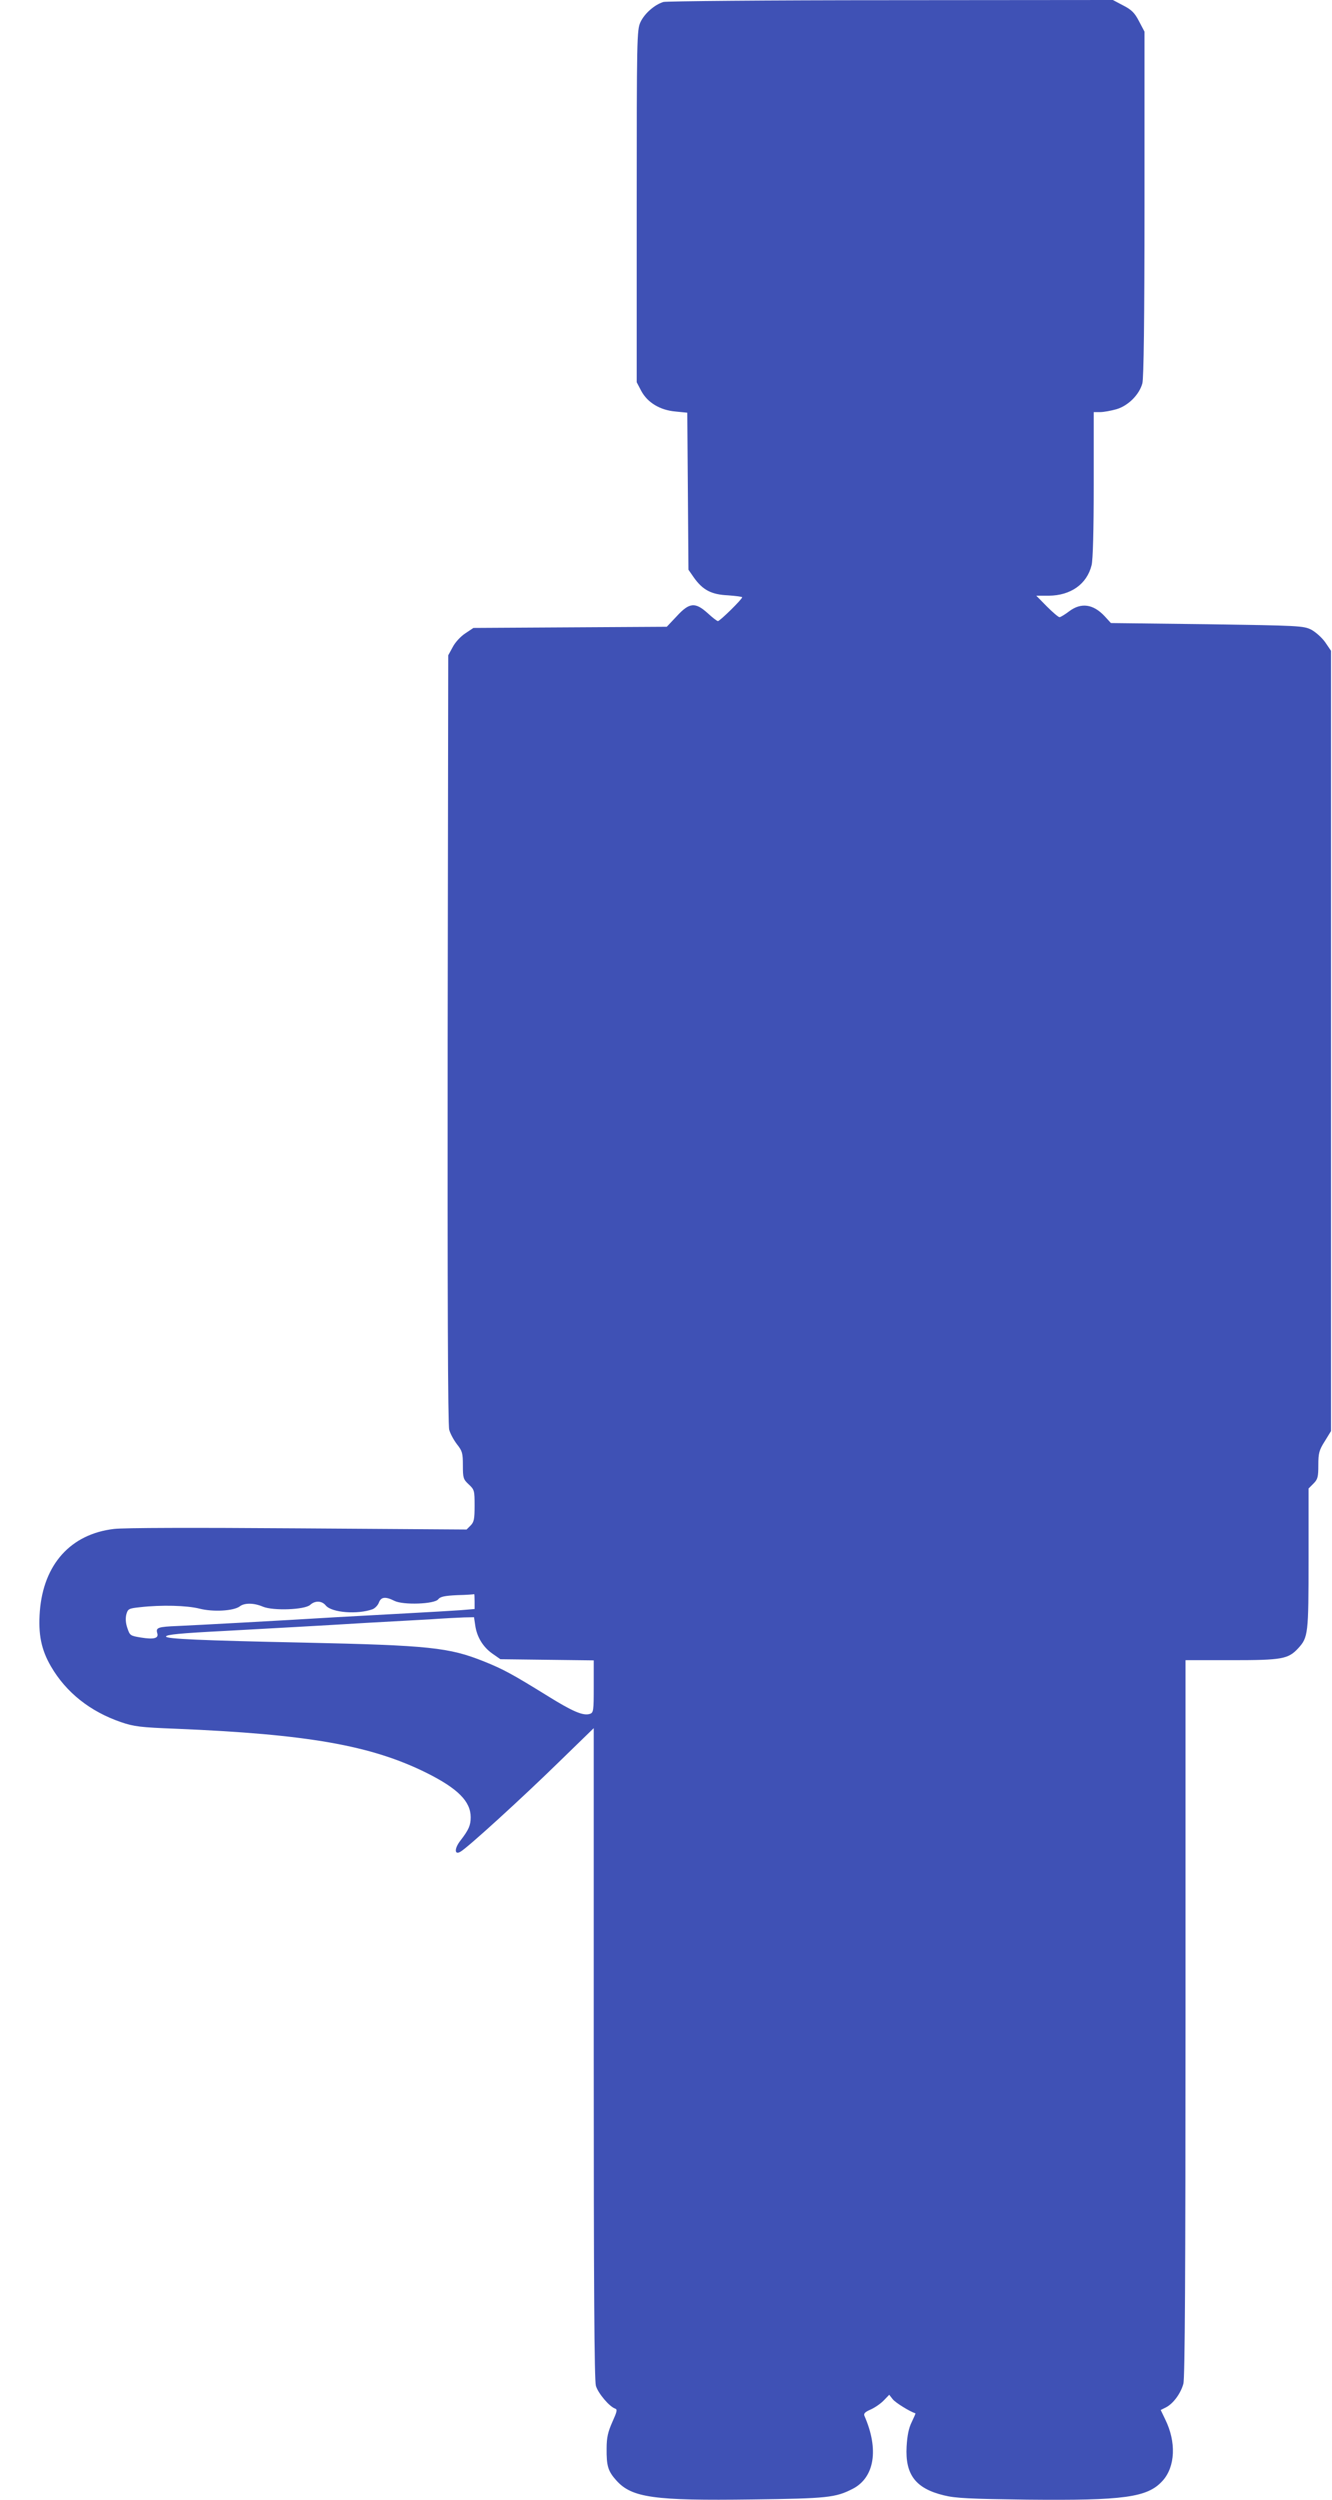 <?xml version="1.0" standalone="no"?>
<!DOCTYPE svg PUBLIC "-//W3C//DTD SVG 20010904//EN"
 "http://www.w3.org/TR/2001/REC-SVG-20010904/DTD/svg10.dtd">
<svg version="1.0" xmlns="http://www.w3.org/2000/svg"
 width="682pt" height="1280pt" viewBox="0 0 682 1280"
 preserveAspectRatio="xMidYMid meet">
<g transform="translate(0,1280) scale(0.1,-0.1)"
fill="#3f51b5" stroke="none">
<path d="M3397 12790 c-46 -14 -98 -60 -118 -104 -18 -39 -19 -84 -19 -942 l0
-901 23 -44 c32 -60 96 -99 176 -106 l60 -6 3 -402 3 -402 27 -39 c46 -65 90
-88 175 -92 40 -3 73 -7 73 -10 0 -10 -114 -122 -124 -122 -5 0 -28 18 -52 40
-64 58 -94 56 -159 -15 l-51 -54 -495 -3 -495 -3 -42 -28 c-23 -15 -52 -46
-64 -70 l-23 -42 -3 -1964 c-1 -1301 1 -1976 8 -2001 5 -20 24 -54 40 -75 27
-34 30 -45 30 -107 0 -65 2 -72 30 -98 29 -27 30 -32 30 -109 0 -69 -3 -84
-21 -102 l-20 -20 -862 6 c-538 4 -893 3 -943 -3 -222 -26 -361 -181 -380
-421 -9 -118 7 -197 57 -283 78 -134 201 -231 358 -285 67 -23 100 -27 281
-34 675 -28 1000 -85 1284 -226 160 -80 226 -146 226 -227 0 -42 -10 -64 -52
-119 -32 -40 -32 -76 -1 -58 33 17 319 278 502 457 l181 176 0 -1663 c0 -1183
3 -1675 11 -1704 11 -38 69 -107 99 -117 12 -4 9 -16 -15 -69 -22 -50 -29 -79
-29 -134 -1 -91 7 -117 50 -165 79 -88 193 -104 695 -97 385 5 427 9 516 55
111 58 134 202 59 373 -5 12 3 20 33 33 22 10 52 31 67 47 l27 28 18 -23 c13
-17 87 -63 116 -72 2 0 -7 -20 -19 -45 -15 -30 -23 -70 -26 -125 -8 -144 46
-215 191 -250 60 -15 132 -18 425 -22 498 -5 618 11 695 97 65 72 70 199 13
314 l-23 48 28 14 c37 20 74 70 88 120 8 28 11 579 11 1873 l0 1832 238 0
c257 0 288 6 339 61 51 56 53 72 53 458 l0 360 25 25 c22 22 25 34 25 95 0 61
4 76 33 122 l32 52 0 1998 0 1997 -30 44 c-17 24 -49 52 -71 64 -40 20 -62 21
-534 28 l-492 6 -32 35 c-59 63 -121 71 -182 25 -21 -16 -44 -30 -49 -30 -6 0
-35 25 -65 55 l-54 55 64 0 c112 1 195 59 219 156 7 27 11 179 11 413 l0 371
33 0 c18 0 56 7 84 15 60 18 116 74 132 132 7 25 11 329 11 919 l0 882 -28 53
c-22 43 -38 59 -81 81 l-53 28 -1137 -1 c-625 0 -1149 -5 -1164 -9z m-967
-8189 l0 -39 -72 -6 c-40 -3 -163 -10 -273 -16 -110 -6 -274 -15 -365 -20
-275 -17 -720 -41 -812 -45 -98 -4 -111 -8 -103 -36 9 -27 -16 -34 -84 -23
-54 9 -56 10 -69 49 -9 26 -10 50 -5 70 8 28 13 30 68 36 113 13 242 9 306 -7
70 -18 174 -12 206 11 24 19 72 19 119 -1 53 -22 214 -16 242 9 25 23 60 22
80 -3 31 -37 163 -47 240 -19 12 5 27 20 32 34 11 29 33 32 79 9 45 -23 207
-17 225 8 10 13 32 18 97 21 46 1 85 4 87 5 1 1 2 -16 2 -37z m3 -121 c8 -60
39 -111 86 -145 l43 -30 239 -3 239 -3 0 -134 c0 -124 -1 -134 -20 -140 -34
-11 -88 12 -218 93 -178 110 -225 136 -325 176 -178 71 -277 82 -922 96 -529
11 -705 19 -705 31 0 10 71 17 305 29 110 6 272 15 360 20 88 5 250 14 360 21
110 6 256 14 325 18 69 5 148 9 176 10 l51 1 6 -40z"/>
</g>
</svg>
